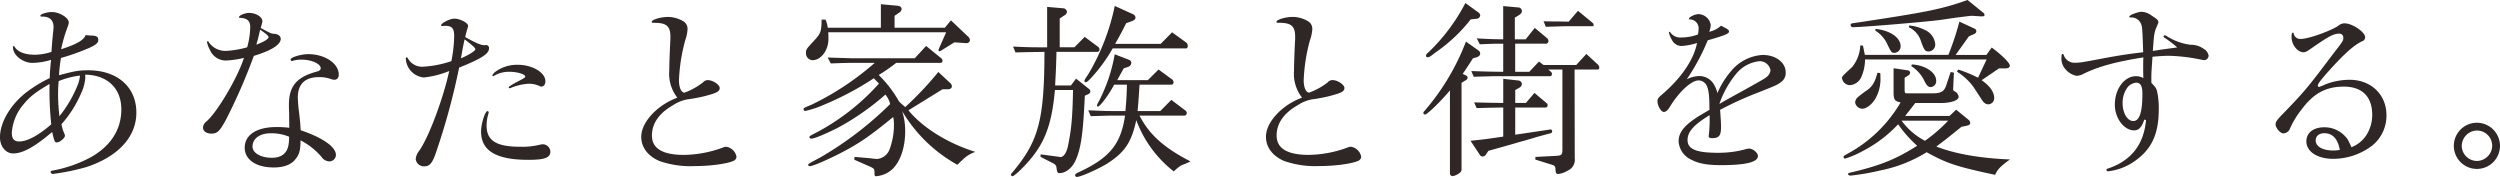 <svg xmlns="http://www.w3.org/2000/svg" width="555.217" height="39.288"><g data-name="グループ 1" fill="#2e2725"><path data-name="シェイプ 1" d="M17.767 16.83a8.219 8.219 0 0 1-.677 2.445 27.139 27.139 0 0 1-3.891 6.533 43.454 43.454 0 0 1-.3-4.552c0-1.56.042-2.15.127-3.246a18.175 18.175 0 0 1 4.74-1.223ZM11.38 27.617c-2.878 2.491-5.328 3.8-7.106 3.8-1.143 0-1.651-.59-1.651-1.939a10.822 10.822 0 0 1 2.623-6.325c1.481-1.77 2.5-2.571 5.753-4.51a73.08 73.08 0 0 0 .381 8.975m7.529-11.04c4.951.084 8.037 3.035 8.037 7.714 0 4.426-2.284 8.051-6.683 10.58a29.409 29.409 0 0 1-8.037 2.911c-.931.169-.973.169-.973.38a.479.479 0 0 0 .492.465h.016a50.347 50.347 0 0 0 7.4-1.519c7.064-2.317 11.125-6.7 11.125-12.1 0-5.69-4.23-9.4-10.7-9.4-2.075 0-3.046.169-6.47 1.1a31.279 31.279 0 0 1 .424-3.836 48.531 48.531 0 0 0 4.74-1.6c2.708-1.054 3.553-1.6 3.553-2.4 0-.673-.381-.927-1.354-.972a8.464 8.464 0 0 1-1.442-.128c-.424 1.138-2.031 2.065-5.457 3.161a31.664 31.664 0 0 1 1.354-4.721c.338-.927.338-.972.338-1.223 0-1.054-2.072-2.317-3.762-2.317-1.1 0-2.539.463-2.539.8 0 .169.085.211.254.211 1.776-.042 2.665.759 2.665 2.317 0 .253-.042.632-.085 1.138-.084.632-.254 2.571-.381 4.384a12.37 12.37 0 0 1-3.723.632c-2.157 0-3.762-.632-4.439-1.728-.127-.21-.168-.21-.211-.21a.264.264 0 0 0-.169.295c0 1.728 2.157 3.457 4.357 3.457a15.514 15.514 0 0 0 4.1-.673c-.169 1.686-.254 2.655-.3 4.047a28.6 28.6 0 0 0-5.456 3.372c-3.43 2.78-5.587 6.574-5.587 9.777 0 2.024 1.269 3.583 2.918 3.583 2.157 0 4.74-1.433 8.671-4.763.466 2.065.593 2.317 1.015 2.317.677 0 1.819-.971 1.819-1.475a1.58 1.58 0 0 0-.084-.379 8.341 8.341 0 0 1-.677-2.192 25.262 25.262 0 0 0 4.358-6.87 9.847 9.847 0 0 0 .931-3.414 5.113 5.113 0 0 0-.041-.718m38.7-9.275.17-.717c1.438 1.012 1.863 1.391 1.863 1.645 0 .422-.934 1.012-2.708 1.686.165-.59.293-1.011.335-1.18Zm6.6 23.057a11.027 11.027 0 0 1-.085 1.517c-.254 2.108-1.523 3.161-3.767 3.161-2.408 0-4.271-1.054-4.271-2.487 0-1.77 1.607-2.951 4.016-2.951a10.045 10.045 0 0 1 4.107.763Zm-7.824-17.957c3.89-1.18 5.965-2.486 5.965-3.794 0-.591-.594-1.053-1.4-1.1-.722-.042-.807-.084-3.046-1.308.254-.885.382-1.345.382-1.433 0-1.011-1.4-1.9-2.963-1.9-.889 0-2.242.548-2.242.928a.193.193 0 0 0 .211.168c1.607.042 2.284.673 2.284 2.065a17.887 17.887 0 0 1-.677 4.468 21.147 21.147 0 0 1-4.652.8 4.434 4.434 0 0 1-3.85-1.9c-.129-.254-.129-.254-.214-.254a.2.2 0 0 0-.211.186.2.2 0 0 0 0 .024 6.1 6.1 0 0 0 .634 1.686 3.849 3.849 0 0 0 3.511 2.4 19.854 19.854 0 0 0 4.063-.59c-1.4 4.426-6.007 12.181-8.375 14.164a1.791 1.791 0 0 0-.719 1.307c0 .8.761 1.346 1.861 1.346 1.311 0 1.819-.506 3.173-2.951a124.923 124.923 0 0 0 6.261-14.328Zm7.864 15.976a21.111 21.111 0 0 0-2.8-.169c-4.439 0-7.1 1.728-7.1 4.595 0 2.655 2.54 4.383 6.43 4.383 2.2 0 3.848-.59 4.781-1.77.844-1.011 1.141-1.854 1.183-3.878v-.38a15.34 15.34 0 0 1 4.654 3.668 2.179 2.179 0 0 0 1.693 1.012 1.469 1.469 0 0 0 1.517-1.417v-.017c0-1.77-2.918-3.836-7.824-5.481-.085-1.307-.085-1.56-.339-3.794a33.873 33.873 0 0 1-.3-3.457c0-3.035 1.608-4.552 4.74-4.552a7.618 7.618 0 0 1 2.708.463 2.372 2.372 0 0 0 .637.127c.632 0 1.013-.422 1.013-1.137 0-2.487-3.085-4.553-6.766-4.553-1.651 0-3.937.717-3.937 1.18a.329.329 0 0 0 .3.337.466.466 0 0 0 .212-.042 6.226 6.226 0 0 1 1.947-.253c2.2 0 4.23.927 4.23 1.9 0 .337-.254.59-.892.759-4.484 1.223-6.169 3.246-6.169 7.376 0 .3 0 .885.042 1.686Zm38.107-15.427c.212-.972.212-1.18.339-1.813.17-.928.3-1.517.339-1.728a5.426 5.426 0 0 1 .165-.672c1.82 1.391 2.371 1.9 2.371 2.191 0 .383-1.523 1.31-3.216 2.026Zm-4.1-7.168a3.84 3.84 0 0 1 .717-.041c1.4 0 1.9.589 1.9 2.233a30.121 30.121 0 0 1-.632 5.606 23.851 23.851 0 0 1-6.177 1.222 3.6 3.6 0 0 1-3.428-1.77.434.434 0 0 0-.339-.3.213.213 0 0 0-.172.246v.007a4.416 4.416 0 0 0 4.022 4.216 20.87 20.87 0 0 0 5.625-1.434c-1.4 6.365-4.654 14.964-6.728 17.79a3.368 3.368 0 0 0-.717 1.77 1.825 1.825 0 0 0 1.99 1.6c1.141 0 1.773-.8 2.579-3.246a151.065 151.065 0 0 0 5.073-18.673c5.035-2.023 6.643-3.077 6.643-4.3a.666.666 0 0 0-.594-.717.466.466 0 0 0-.212.042h-.212c-.8 0-1.985-.505-4.272-1.812.212-.972.382-1.517.552-2.066a1.83 1.83 0 0 0 .085-.421c0-.673-1.82-1.6-3.046-1.6-1.013 0-2.961 1.012-2.961 1.518a.188.188 0 0 0 .17.126h.127Zm16.7 8.6a8.142 8.142 0 0 0-4.946 1.56 2.326 2.326 0 0 0-.677.8.225.225 0 0 0 .212.168.393.393 0 0 0 .254-.126 6.455 6.455 0 0 1 3.386-.843c1.73 0 3.465.548 3.465 1.054 0 .21-.254.379-1.566 1.053-1.354.717-2.113 1.18-2.113 1.346a.271.271 0 0 0 .212.211.324.324 0 0 0 .17-.042 12.027 12.027 0 0 1 4.1-.972 5.774 5.774 0 0 1 2.367.506.668.668 0 0 0 .424.127c.5 0 .886-.464.886-1.18 0-1.934-2.876-3.663-6.177-3.663Zm-6.675 10.279c-.552 0-1.438 2.824-1.438 4.552 0 4.261 3.343 6.279 10.491 6.279 3.635 0 4.9-.463 4.9-1.855a1.707 1.707 0 0 0-1.688-1.6 3.507 3.507 0 0 0-.763.126 16.077 16.077 0 0 1-4.23.422c-5.328 0-7.487-1.345-7.487-4.721a8.933 8.933 0 0 1 .424-2.656.812.812 0 0 0 .042-.294.273.273 0 0 0-.254-.248Zm42.132-2.99c-.382.169-.382.169-.467.211a14.784 14.784 0 0 0-4.654 2.99c-1.9 1.854-2.876 3.752-2.876 5.522 0 2.317 1.481 4.261 4.018 5.353a20.854 20.854 0 0 0 7.788 1.137c3.47 0 7.19-.506 8.629-1.138a1.075 1.075 0 0 0 .721-.927 2.735 2.735 0 0 0-2.332-2.235 1.657 1.657 0 0 0-.547.126 25.8 25.8 0 0 1-8.8 1.687q-7.108 0-7.106-4.3c0-2.656 1.566-4.933 4.565-6.66a8.628 8.628 0 0 1 3.428-1.391 31.089 31.089 0 0 0 4.993-1.053c1.481-.422 2.07-.8 2.07-1.434 0-.759-1.523-1.77-2.664-1.77a1.363 1.363 0 0 0-1.053.506 15.317 15.317 0 0 1-4.1 2.276c-.721 0-1.231-1.138-1.231-2.74a38.906 38.906 0 0 1 1.4-8.93 8.719 8.719 0 0 0 .5-2.361 1.929 1.929 0 0 0-.929-1.812 6.736 6.736 0 0 0-3.385-.972c-1.608 0-3.635.59-3.635 1.1 0 .169.085.211.42.211 2.834-.042 3.725.717 3.725 3.077 0 .253 0 .717-.042 1.223-.127 2.7-.212 5.1-.212 6.325a8.611 8.611 0 0 0 1.778 5.98Zm34.091-7.589c2.452-.085 3.555-.127 4.951-.127h4.819a61.941 61.941 0 0 1-14 9.276c-1.735.716-1.82.759-1.82 1.053a.38.38 0 0 0 .411.346.4.4 0 0 0 .056-.009 22.291 22.291 0 0 0 4.23-1.433 65.788 65.788 0 0 0 10.914-5.814l1.146 1.18a50.04 50.04 0 0 1-13.5 10.665c-1.947 1.012-1.947 1.012-1.947 1.223a.361.361 0 0 0 .376.342.135.135 0 0 0 .045-.005c.677 0 2.834-.885 5.71-2.317a56.458 56.458 0 0 0 10.746-7.461 5.246 5.246 0 0 1 1.053 2.108 76.977 76.977 0 0 1-15.649 11.929c-2.542 1.345-2.542 1.345-2.542 1.56a.3.3 0 0 0 .3.3h.039c.594 0 2.834-.928 5.837-2.4 4.74-2.36 7.233-4.047 12.688-8.514a7.214 7.214 0 0 1 .17 1.645 15.642 15.642 0 0 1-1.013 5.648 3.259 3.259 0 0 1-2.791 2.024c-.042 0-.636-.042-1.566-.169l-3.386-.295-.042.632 3.555 1.559c.929.464.929.506.929 1.6 0 .379.085.505.339.505a6.156 6.156 0 0 0 3.428-1.391c1.9-1.644 3.046-4.889 3.046-8.6a14.488 14.488 0 0 0-.677-4.469 32.507 32.507 0 0 0 12.27 11.918c.42-.422.589-.59 1.354-1.308a7.623 7.623 0 0 1 2.622-1.559c-6.094-1.9-11.675-5.354-14.848-9.231l7.572-4.679h1.183c.551 0 .891-.253.891-.673a.945.945 0 0 0-.339-.673l-2.669-2.49a72.956 72.956 0 0 1-7.36 7.8c-.509-.463-.637-.548-1.354-1.222a25.926 25.926 0 0 0-4.527-5.905 36.786 36.786 0 0 0 3.89-2.7h9.77a.451.451 0 0 0 .509-.379.433.433 0 0 0 0-.126.794.794 0 0 0-.382-.591l-3.254-2.654-2.537 2.74h-13.7c-.382 0-1.316-.042-2.669-.084-.42 0-1.6-.042-2.961-.085ZM182.47 4.35c-.042 2.53-.17 2.99-1.4 4.384-2.07 2.234-2.07 2.234-2.07 2.99a1.531 1.531 0 0 0 1.411 1.644h.027c1.9 0 3.55-2.192 3.55-4.721 0-.506 0-.927-.042-1.475h26.182l-1.6 3.625a1.559 1.559 0 0 0-.085.38.193.193 0 0 0 .165.211.933.933 0 0 0 .424-.169l2.918-1.813 2.537.169h.085a.737.737 0 0 0 .842-.612.523.523 0 0 0 .007-.062 1.385 1.385 0 0 0-.594-.928l-3.635-3.456-1.354 1.644h-11.164V3.507l.978-.673a1.064 1.064 0 0 0 .589-.843c0-.379-.339-.632-.886-.716l-3.726-.339v5.227h-11.8a5.7 5.7 0 0 0-.5-1.813Zm55.837 15.639c-.127 6.407-.382 8.854-1.146 12.519-.335 1.56-1.053 2.487-1.773 2.361l-.17-.042-4.1-.548-.042.548 2.961 1.517a1.464 1.464 0 0 1 .547.591l.127.843c.085.463.254.673.551.673 1.481 0 2.961-1.223 3.72-3.077 1.141-2.7 1.566-5.943 1.947-14.121l.844-.38a.713.713 0 0 0 .382-.59.794.794 0 0 0-.382-.591l-2.791-2.234-1.141 1.517h-3.513c.17-3.246.212-3.794.3-7.46h9.1a.508.508 0 0 0 .466-.506.8.8 0 0 0-.3-.59l-3-2.232-2.282 2.317h-3.264v-6.4l1.013-.673a1.042 1.042 0 0 0 .594-.8.893.893 0 0 0-.934-.8l-3.465-.3v8.977c-3.428 0-3.98 0-7.572-.169l.547 1.307c3.089-.084 3.513-.084 6.431-.126-.042 15.217-1.268 19.809-7.19 26.851a.73.73 0 0 0-.254.463.363.363 0 0 0 .339.294c.382 0 2.2-1.686 3.678-3.415 3.6-4.131 5.078-8.3 5.753-15.723h4.022Zm11.551 5.688c-.934 6.408-3.471 9.443-10.449 12.646-.466.211-.636.38-.636.632a.375.375 0 0 0 .382.337c.891 0 5.121-1.9 6.978-3.119 3.725-2.445 5.163-4.634 6.219-9.484a25.767 25.767 0 0 0 8.331 11.383 9.11 9.11 0 0 1 1.739-1.391c.466-.169.892-.337 1.354-.548a2.377 2.377 0 0 0 .594-.3c-5.837-2.99-9.179-5.986-11.293-10.158h9.982a.542.542 0 0 0 .5-.505.662.662 0 0 0-.25-.591l-3.173-2.4-2.459 2.486h-5.029c.212-2.53.254-2.951.424-5.859h7.066a.511.511 0 0 0 .5-.506.89.89 0 0 0-.293-.633l-3.043-2.233-2.371 2.36h-6.809l1.438-2.616 1.013-.337a1 1 0 0 0 .677-.885.707.707 0 0 0-.509-.673l-3.173-1.223a36.417 36.417 0 0 1-3.423 10.241c-.466.843-.509.972-.509 1.138a.243.243 0 0 0 .17.253c.509-.042 2.407-2.57 3.635-4.889h2.839c-.085 2.909-.127 3.33-.339 5.859H247.4c-.547 0-1.476 0-2.579-.042l-3.13-.126.551 1.307c4.018-.127 4.063-.127 5.158-.127Zm-2.287-24.362a48.916 48.916 0 0 1-5.88 15.174c-.844 1.265-.844 1.265-.844 1.517a.225.225 0 0 0 .19.253.214.214 0 0 0 .064 0c.3 0 .677-.337 1.735-1.517a35.239 35.239 0 0 0 4.272-5.986h16.33a.469.469 0 0 0 .335-.548.908.908 0 0 0-.212-.672l-3.253-2.361-2.541 2.572h-10.112c1.146-2.024 1.311-2.317 2.456-4.6l1.311-.464c.5-.211.759-.463.759-.8a.916.916 0 0 0-.632-.759Zm41.577 20.351c-.376.169-.376.169-.462.211a14.737 14.737 0 0 0-4.654 2.99c-1.9 1.854-2.876 3.752-2.876 5.522 0 2.318 1.481 4.261 4.018 5.354a20.9 20.9 0 0 0 7.784 1.139c3.471 0 7.19-.506 8.629-1.139a1.07 1.07 0 0 0 .717-.927 2.734 2.734 0 0 0-2.325-2.234 1.677 1.677 0 0 0-.551.127 25.761 25.761 0 0 1-8.8 1.686q-7.1 0-7.106-4.3c0-2.656 1.566-4.934 4.569-6.66a8.625 8.625 0 0 1 3.428-1.391 30.977 30.977 0 0 0 4.989-1.054c1.481-.421 2.075-.8 2.075-1.434 0-.759-1.523-1.77-2.664-1.77a1.357 1.357 0 0 0-1.053.506 15.263 15.263 0 0 1-4.107 2.276c-.717 0-1.226-1.138-1.226-2.74a39.125 39.125 0 0 1 1.4-8.929 8.617 8.617 0 0 0 .509-2.361 1.929 1.929 0 0 0-.929-1.812 6.731 6.731 0 0 0-3.386-.972c-1.608 0-3.64.59-3.64 1.1 0 .169.085.211.424.211 2.834-.042 3.725.717 3.725 3.077 0 .253 0 .716-.042 1.223-.127 2.7-.212 5.1-.212 6.324a8.609 8.609 0 0 0 1.773 5.98Z"/><path data-name="シェイプ 2" d="M325.569 9.239a51.833 51.833 0 0 1-9.211 15.4.768.768 0 0 0-.253.422.375.375 0 0 0 .371.379c.465 0 3.3-2.7 5.534-5.359v18.4a.613.613 0 0 0 .591.632 3.166 3.166 0 0 0 1.141-.422c.549-.3.848-.633.848-1.013V18.394l.887-.549a.763.763 0 0 0 .464-.59.571.571 0 0 0-.38-.507l-.718-.337a116.837 116.837 0 0 0 2.281-3.46l.76-.211c.549-.169.845-.464.845-.844a.826.826 0 0 0-.3-.632Zm-.127-8.565a41.711 41.711 0 0 1-8.365 11.1.8.8 0 0 0-.38.633.317.317 0 0 0 .332.3.279.279 0 0 0 .047-.006c.38 0 .424-.042 1.859-1.139a35.2 35.2 0 0 0 7.69-7.258l1.224-.127a.85.85 0 0 0 .888-.8.941.941 0 0 0-.424-.633Zm8.407 29.663c-3.464.507-3.971.591-7.266.928l2.154 3.249a.841.841 0 0 0 .549.253 1.015 1.015 0 0 0 .676-.38l.591-.886c4.351-1.224 5.577-1.561 6.675-1.9 1.436-.38 2.831-.8 4.224-1.223 1.395-.38 1.859-.507 2.831-.759a.451.451 0 0 0 .424-.381.422.422 0 0 0-.323-.5h-.015c-.042 0-.253.042-.507.085l-7.35 1.093v-6.035h6.763a.466.466 0 0 0 .431-.5.442.442 0 0 0-.007-.051.411.411 0 0 0-.169-.38l-2.747-2.319-1.9 2.236h-2.369v-2.871l.887-.507a1.043 1.043 0 0 0 .591-.8.855.855 0 0 0-.718-.806l-3.422-.374v5.357c-2.831-.042-3.3-.042-6.462-.127l.549 1.266c2.831-.085 3.211-.085 5.914-.127v6.458Zm0-14.389c-3.081-.042-3.591-.042-7.1-.169l.549 1.266c3.169-.084 4.267-.127 5.11-.127h11.92a.506.506 0 0 0 .338-.549.756.756 0 0 0-.169-.38l-.634-.549h3.126v17.726c0 1.181-.169 1.347-1.224 1.435l-4.775.253v.59l3.8 1.182c.549.211.634.337.676 1.181.042.591.211.844.549.844a5.285 5.285 0 0 0 2.154-.759 2.622 2.622 0 0 0 1.564-2.785l-.042-19.663h5.154a.406.406 0 0 0 .338-.38 1.017 1.017 0 0 0-.3-.718l-2.577-2.363-2.239 2.448h-7.269l-1.014-.759-2.154 2.278h-3.128V9.705h6.97a.658.658 0 0 0 .424-.549.971.971 0 0 0-.253-.633l-2.789-2.319-2.029 2.532h-2.4V3.924l.887-.548c.507-.338.676-.549.676-.928a.812.812 0 0 0-.824-.8h-.022l-3.3-.3v7.385c-2.535-.042-2.957-.042-5.872-.211l.676 1.308c2.449-.085 2.831-.126 5.2-.126v6.245Zm14.534-11.139-2.2-.042c-.507 0-1.732 0-3.381-.042l.506 1.224 2.873-.084c.93-.043 1.69-.043 2.2-.043h5.28a.21.21 0 0 0 .254-.15.217.217 0 0 0 0-.1.563.563 0 0 0-.127-.422l-3.336-2.746Zm33.5 18.271a.866.866 0 0 1 .085-.338 21.593 21.593 0 0 1 3.631-6.371 7.728 7.728 0 0 1 5.157-2.784 2.442 2.442 0 0 1 2.449 2.025 2.192 2.192 0 0 1-.8 1.435c-.509.422-.509.422-5.2 3.038-4.058 2.234-4.058 2.234-5.322 2.993Zm-.466-2.4a6.681 6.681 0 0 0-1.1-2.4 3.773 3.773 0 0 0-3-1.393 6.719 6.719 0 0 0-2.705.717 46.216 46.216 0 0 0 4.648-8.65c3.97-1.139 4.734-1.477 4.734-1.983 0-.3-.424-.591-1.776-1.266a5.558 5.558 0 0 1-2.619 1.347 4.81 4.81 0 0 0 .334-1.519 2.854 2.854 0 0 0-2.705-2.4c-.76 0-2.112.633-2.112 1.012a.141.141 0 0 0 .105.169.14.14 0 0 0 .063 0 1.96 1.96 0 0 1 1.958 1.962 1.939 1.939 0 0 1-.015.232 7.059 7.059 0 0 1-.127 1.139 10.513 10.513 0 0 1-3.717.674 2.661 2.661 0 0 1-2.408-1.1.374.374 0 0 0-.211-.169.187.187 0 0 0-.127.169 5.667 5.667 0 0 0 .633 1.561 2.431 2.431 0 0 0 2.073 1.434 13.812 13.812 0 0 0 3.549-.673c-.718 3.713-3.507 7.806-7.815 11.477-.8.673-.971.928-.971 1.477 0 1.012.8 2.363 1.395 2.363.464 0 .888-.38 1.353-1.14 2.029-3.333 4.775-5.865 6.38-5.865a2.071 2.071 0 0 1 1.9 1.393c.382.972.509 2.32.509 5.147-2.58 1.519-2.58 1.519-3.255 1.983-2.492 1.688-3.591 3.206-3.591 4.979a4.789 4.789 0 0 0 2.789 4.093c1.688.889 3.548 1.225 6.633 1.225 5.534 0 8.191-.673 8.191-2.025 0-.717-1.1-1.646-1.945-1.646a3.452 3.452 0 0 0-1.052.21 22.816 22.816 0 0 1-5.957.717c-4.734 0-6.674-.8-6.674-2.827 0-1.814 1.353-3.376 4.9-5.528a32.133 32.133 0 0 1-.165 4.346 1.356 1.356 0 0 0-.042.338c0 .253.249.422.716.422 1.606 0 2.029-.548 2.029-2.532 0-.549-.042-1.561-.212-3.755a74.959 74.959 0 0 1 8.66-3.924c3.716-1.477 4.013-1.6 4.86-2.236a2.417 2.417 0 0 0 1.052-2.151c0-2.194-2.2-3.882-5.114-3.882a9.838 9.838 0 0 0-7.054 3.629 18.789 18.789 0 0 0-3 4.852Zm31.727-10.591a8.128 8.128 0 0 1-1.818 4.81c-2.237 2.068-2.237 2.068-2.237 2.448a1.787 1.787 0 0 0 1.776 1.561 2.966 2.966 0 0 0 2.491-1.772 9.608 9.608 0 0 0 .843-3.924h27l-1.9 4.051a28.978 28.978 0 0 0-4.394-1.814l-.3.464a13.065 13.065 0 0 1 3.72 3.461c2.11 3.249 2.11 3.249 2.237 3.333a1.476 1.476 0 0 0 1.017.464 1.362 1.362 0 0 0 1.309-1.392c0-1.347-.977-2.7-2.788-3.966l3.843-2.618h1.267c.763 0 1.14-.169 1.14-.633 0-.591-1.686-2.278-4.013-4.008l-1.182 1.646h-6.842l2.958-4.135.97-.422c.509-.211.676-.422.676-.717a.619.619 0 0 0-.379-.56l-3.381-1.561a62.8 62.8 0 0 1-2.449 7.384h-18.551l-.419-2.067Zm7.394 5.06v5.739c.085 1.347.339 1.6 1.564 1.856a30.419 30.419 0 0 1-11.534 11.265c-1.052.591-1.14.633-1.14.844a.375.375 0 0 0 .334.38 21.5 21.5 0 0 0 3.762-1.6 28.992 28.992 0 0 0 8.025-6.033 27.276 27.276 0 0 0 4.224 4.768c-4.771 3.038-8.279 4.43-14.953 5.991a.376.376 0 0 0-.382.3c0 .211.212.338.594.338a52.177 52.177 0 0 0 6.546-1.139 31 31 0 0 0 10.309-4.051c4.479 2.489 6.674 3.207 15.211 5.021.5-1.182 1.224-1.941 3.292-3.417-6.589-.253-12.334-1.266-16.346-2.869 1.855-1.392 2.619-1.983 5.576-4.388l.885-.169c.848-.169 1.052-.338 1.052-.674a.89.89 0 0 0-.334-.674l-2.788-2.278-1.474 1.39h-9.843l2.241-2.869h5.619c2.364 0 4.013-.591 4.013-1.393a1.531 1.531 0 0 0-.843-1.181.592.592 0 0 1-.382-.38l.17-3.8-.721-.126-1.013 3.036c-.424 1.223-1.1 1.646-2.661 1.688h-5.83c-.636 0-.676-.042-.721-.633v-2.827l.763-.464a.886.886 0 0 0 .466-.633.57.57 0 0 0-.589-.549Zm12.127 11.646a34.17 34.17 0 0 1-5.157 4.473 14.972 14.972 0 0 1-5.195-4.473ZM436.974.001c-5.746 2.025-8.745 2.658-25.393 5.147-.424.042-.588.169-.588.38a.508.508 0 0 0 .5.521.544.544 0 0 0 .135-.014c2.029 0 16.69-1.224 19.563-1.646 1.14-.169 2.279-.338 3.461-.506.509-.043 1.606-.211 3.17-.38l2.072.127h.3c.419 0 .546-.085.546-.338a.726.726 0 0 0-.339-.507Zm-20.026 16.165c-.509 1.983-1.06 2.954-2.2 3.8a27.237 27.237 0 0 0-2.234 1.687 1.718 1.718 0 0 0-.509 1.1 1.643 1.643 0 0 0 1.606 1.393c.928 0 2.2-1.013 2.958-2.363a8.807 8.807 0 0 0 1.052-4.639 9.016 9.016 0 0 0-.042-.928Zm-.466-9.367a7.134 7.134 0 0 1 2.449 2.574c1.14 2.362 1.14 2.362 1.818 2.362a1.42 1.42 0 0 0 1.353-1.477c0-1.9-2.322-3.5-5.576-3.84Zm7.439-.76a5.166 5.166 0 0 1 2.705 3.122c.676 1.941.928 2.278 1.691 2.278a1.555 1.555 0 0 0 1.479-1.6 3.869 3.869 0 0 0-2.453-3.249 9.365 9.365 0 0 0-3.334-.928Zm.546 8.65a7.856 7.856 0 0 1 2.705 2.869c.716 1.477 1.012 1.773 1.643 1.773a1.293 1.293 0 0 0 1.187-1.392c0-1.857-2.411-3.46-5.41-3.629Zm50.065 3.671c.885.085 1.267.8 1.267 2.4 0 4.177-.636 6.118-2.029 6.118-1.309 0-2.364-1.772-2.364-3.966a5.729 5.729 0 0 1 1.182-3.629 2.894 2.894 0 0 1 1.945-.93Zm7.94-7.681-2.491.338-1.311.211-.551.085c.254-3.713.339-4.265.89-5.443.335-.8.335-.8.335-.973 0-.38-.335-.717-1.436-1.392a4.012 4.012 0 0 0-2.237-.886c-.89 0-2.788.718-2.788 1.1a.267.267 0 0 0 .3.169 2.261 2.261 0 0 1 2.279 1.347c.3.633.339 1.1.509 6.372-2.665.295-5.326.674-9.508 1.477-4.013.759-4.605.844-5.491.844a2.542 2.542 0 0 1-2.661-1.73c-.042-.169-.085-.211-.212-.211-.212 0-.254.127-.254.548a3.564 3.564 0 0 0 .928 2.911 4.273 4.273 0 0 0 2.411 1.393 3.562 3.562 0 0 0 1.649-.507c3.334-1.6 7.1-2.619 13.182-3.586-.042.973-.042 1.223-.042 2.11 0 .973 0 1.392.042 2.489a3.208 3.208 0 0 0-1.649-.422c-2.58 0-4.69 2.827-4.69 6.331 0 2.993 2.029 5.7 4.309 5.7 1.012 0 1.649-.674 2.237-2.4l.382.127c-.5 5.443-3.3 8.987-8.364 10.717-.339.084-.424.169-.424.3a.325.325 0 0 0 .308.342.332.332 0 0 0 .074 0 12.581 12.581 0 0 0 5.915-2.279c3.757-2.619 5.322-6.034 5.322-11.519a16.7 16.7 0 0 0-.419-4.135c-.212-.591-.3-.717-1.229-1.73v-1.218c0-.972.042-1.477.254-4.557 1.945-.169 2.746-.211 3.72-.211a39.823 39.823 0 0 1 7.224.886 4.938 4.938 0 0 0 .588.085 1.049 1.049 0 0 0 .932-1.013 2.1 2.1 0 0 0-1.06-1.478 4.825 4.825 0 0 0-2.958-.928 12.658 12.658 0 0 1-5.11-1.814 1.525 1.525 0 0 0-.636-.295.268.268 0 0 0-.249.253.685.685 0 0 0 .419.422 23.358 23.358 0 0 1 2.619 2.025Zm37.176 22.616a1.048 1.048 0 0 1-.334.042 5.819 5.819 0 0 1-1.144.084c-2.364 0-3.885-.886-3.885-2.236 0-.973.758-1.6 1.9-1.6 1.854 0 3 1.223 3.46 3.714Zm2.58-.591a2.852 2.852 0 0 0-.127-.3c-.721-1.519-.721-1.519-1.144-1.983a6.2 6.2 0 0 0-4.771-2.152c-2.411 0-3.974 1.224-3.974 3.122 0 2.279 2.453 3.882 5.957 3.882a14.3 14.3 0 0 0 8.788-3.038A8.521 8.521 0 0 0 530 25.568c0-4.557-3.419-7.849-8.191-7.849a15.006 15.006 0 0 0-5.369 1.013 9.045 9.045 0 0 1-1.224.507.712.712 0 0 1-.212.084.369.369 0 0 1-.249-.337c0-.38.631-1.182 2.534-3.334 3.466-3.84 5.576-5.7 7.351-6.5a.93.93 0 0 0 .631-.886c0-1.139-2.873-3.08-4.516-3.08a1.983 1.983 0 0 0-1.4.507c-1.728 1.181-6.674 2.954-8.364 2.954a1.478 1.478 0 0 1-1.564-1.054c-.042-.3-.085-.337-.17-.337-.25 0-.334.211-.334.973 0 1.688 1.309 3.376 2.661 3.376.382 0 .758-.169 1.521-.718 4.058-2.827 5.152-3.418 6.419-3.418a.855.855 0 0 1 .893.816.905.905 0 0 1 0 .112c0 .633 0 .673-2.369 3.713-5.786 7.679-6.292 8.27-11.533 13.671-.8.844-1.14 1.347-1.14 1.815 0 .8 1.012 2.026 1.733 2.026a1.64 1.64 0 0 0 1.479-1.1 19.119 19.119 0 0 1 2.576-4.22c2.661-3.587 5.407-5.065 9.381-5.065 4.058 0 6.292 2.236 6.292 6.244a8.288 8.288 0 0 1-1.231 4.427 6.932 6.932 0 0 1-3.377 2.784Zm27.878-5.443a5.127 5.127 0 1 0 5.11 5.168 5.138 5.138 0 0 0-5.11-5.168Zm0 1.731a3.388 3.388 0 0 1 3.381 3.376 3.444 3.444 0 0 1-3.381 3.376 3.393 3.393 0 0 1-3.382-3.249 3.443 3.443 0 0 1 3.381-3.506Z"/></g></svg>